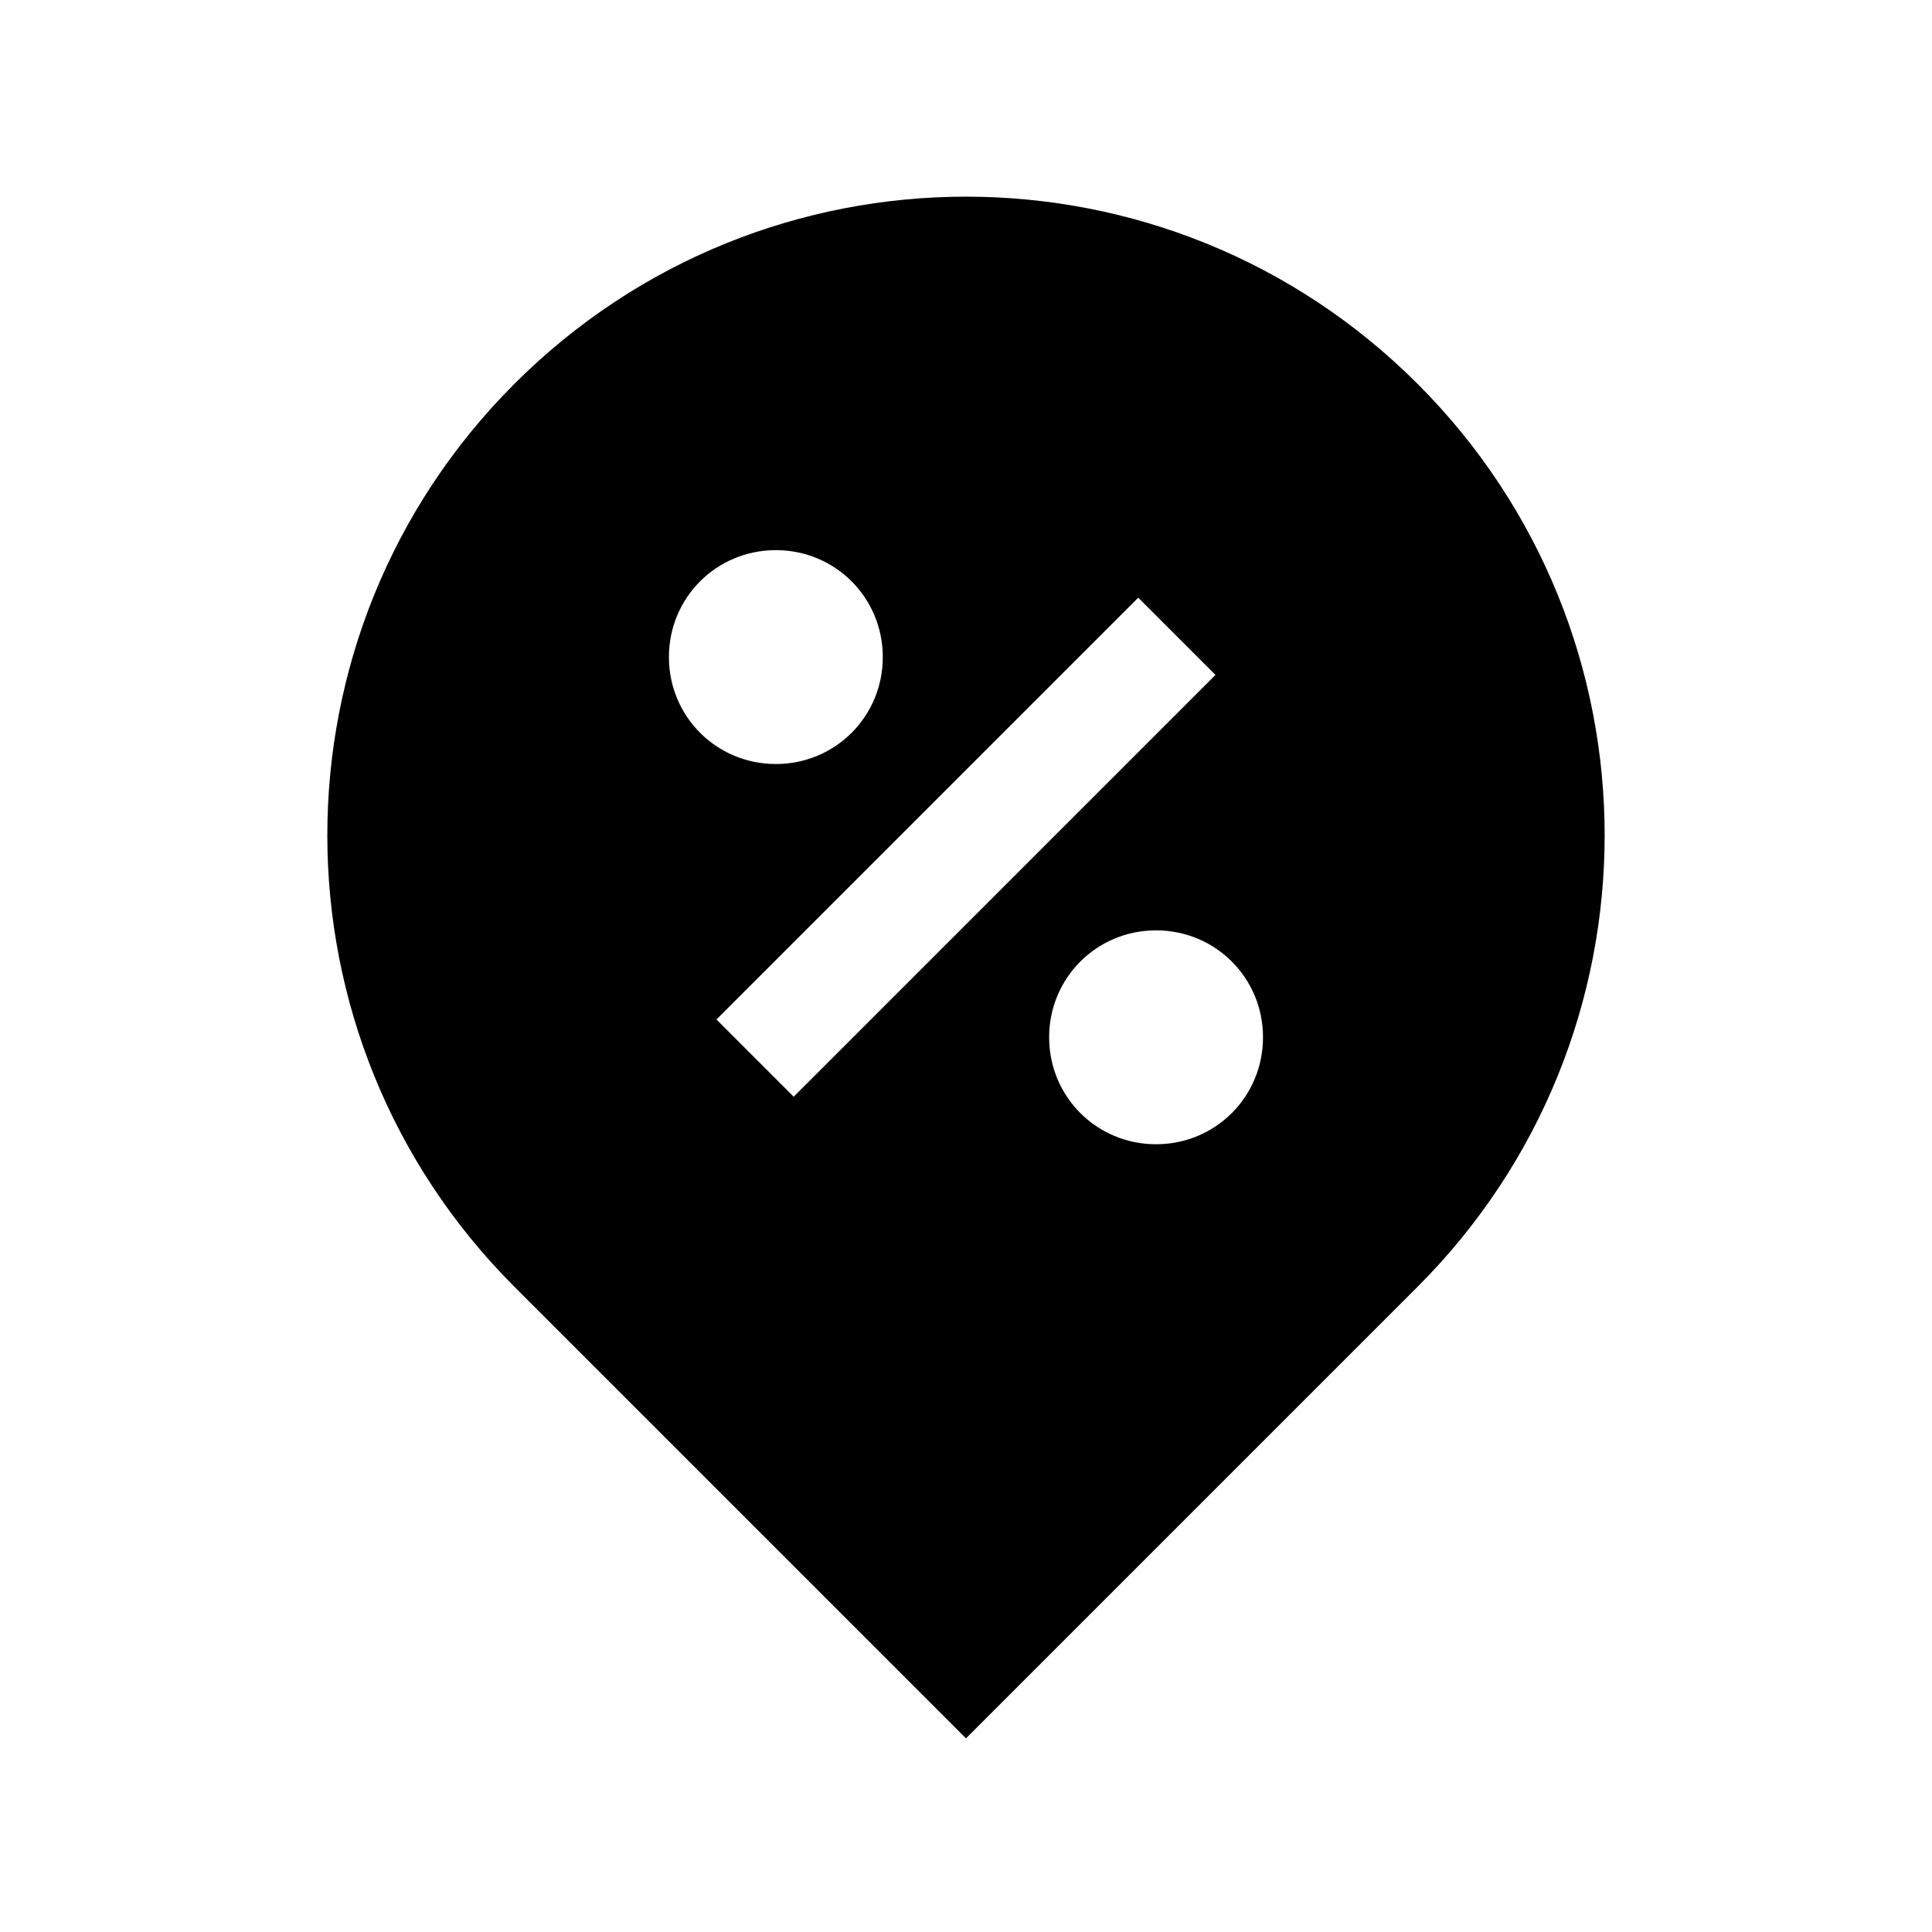 <?xml version="1.0" encoding="UTF-8"?>
<!-- Uploaded to: SVG Repo, www.svgrepo.com, Generator: SVG Repo Mixer Tools -->
<svg fill="#000000" width="800px" height="800px" version="1.1" viewBox="144 144 512 512" xmlns="http://www.w3.org/2000/svg">
 <path d="m519.65 245.71c-66.125-66.125-173.18-66.125-239.31 0s-66.125 173.18 0 239.31l119.66 119.66 119.66-119.66c66.121-66.125 66.121-173.18-0.004-239.31zm-198.38 72.422c0-15.742 12.594-28.34 28.34-28.34 15.742 0 28.34 12.594 28.34 28.34 0 15.742-12.594 28.34-28.34 28.34-15.742 0-28.34-12.594-28.34-28.34zm33.062 116.51-20.469-20.469 111.78-111.78 20.469 20.469zm96.039 12.594c-15.742 0-28.34-12.594-28.34-28.34 0-15.742 12.594-28.34 28.34-28.34 15.742 0 28.34 12.594 28.34 28.34s-12.594 28.34-28.34 28.34z"/>
</svg>